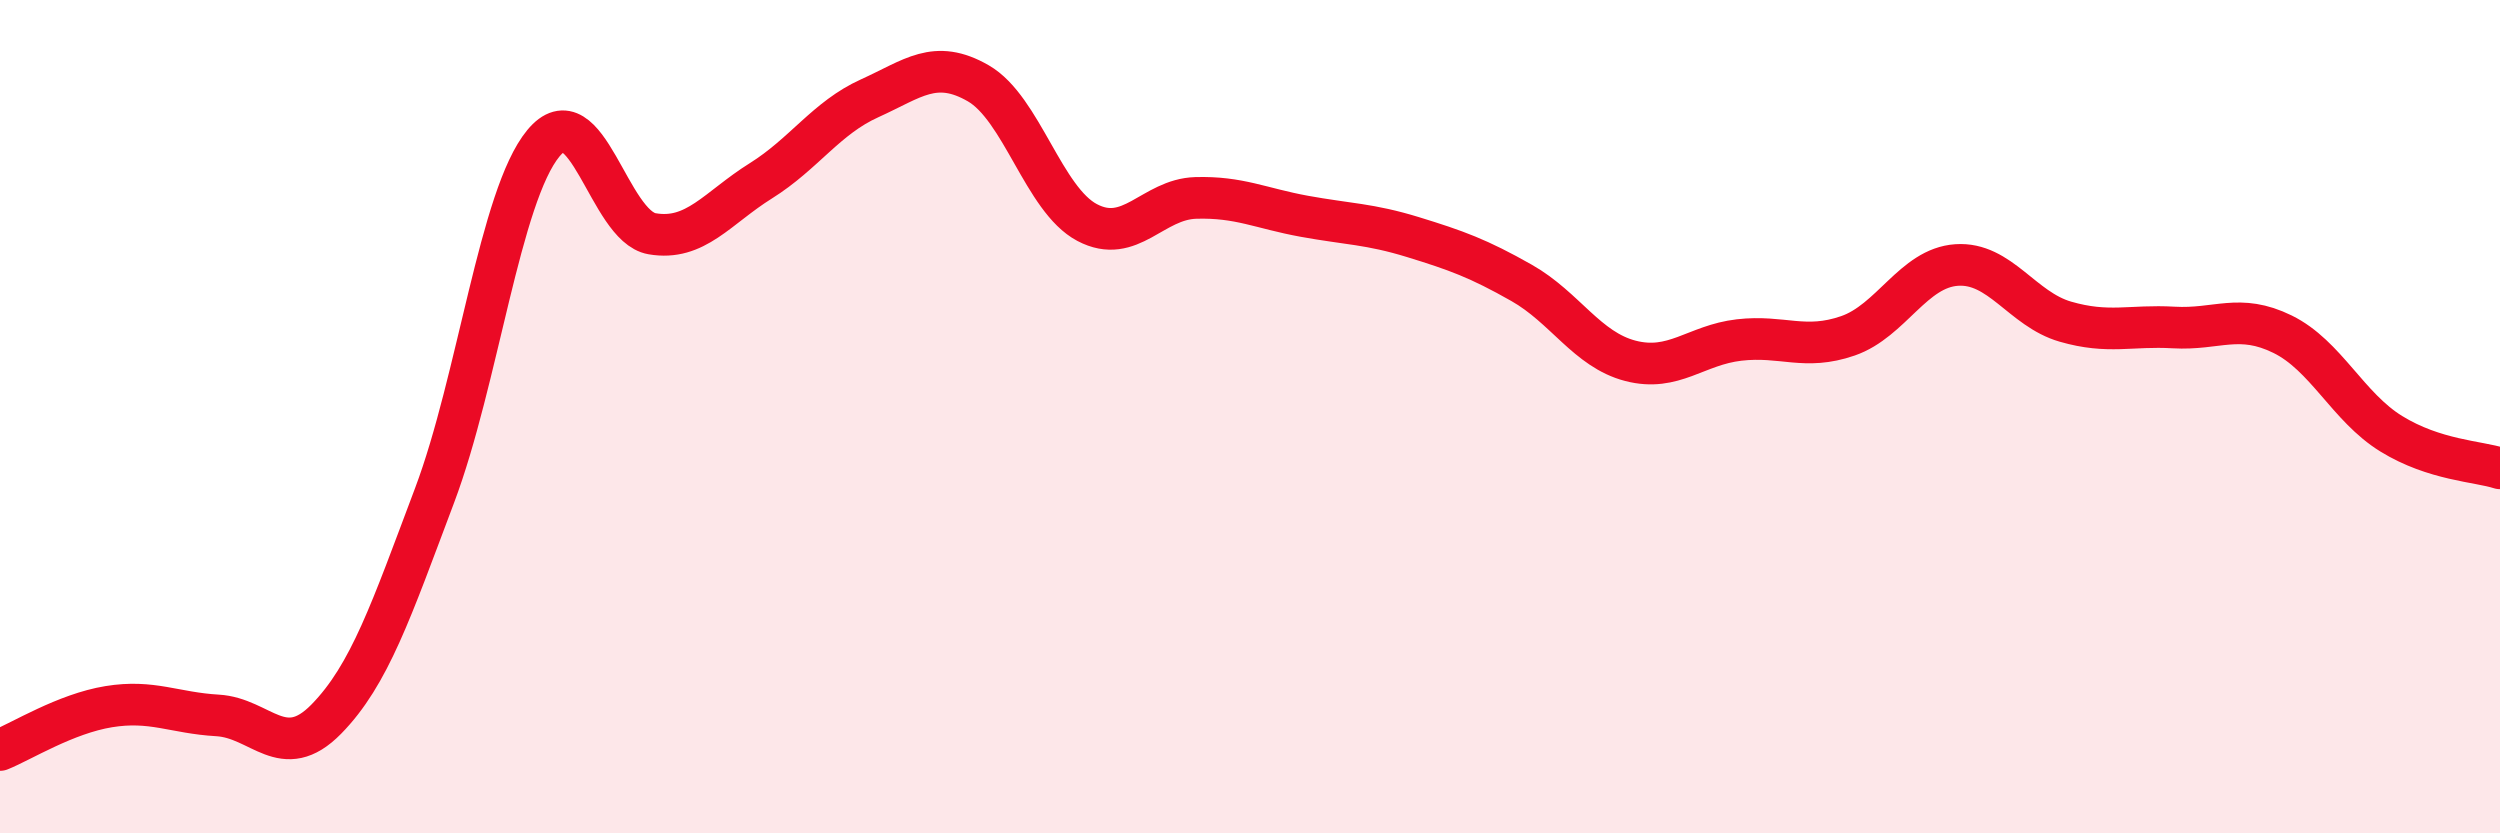 
    <svg width="60" height="20" viewBox="0 0 60 20" xmlns="http://www.w3.org/2000/svg">
      <path
        d="M 0,18 C 0.52,17.79 1.57,17.13 2.61,16.96 C 3.65,16.79 4.18,17.11 5.22,17.17 C 6.26,17.23 6.79,18.32 7.83,17.26 C 8.87,16.2 9.39,14.65 10.43,11.89 C 11.47,9.13 12,4.7 13.04,3.44 C 14.08,2.18 14.61,5.43 15.65,5.61 C 16.69,5.79 17.22,4.99 18.26,4.34 C 19.3,3.69 19.83,2.83 20.87,2.36 C 21.91,1.89 22.44,1.4 23.48,2 C 24.52,2.6 25.05,4.79 26.09,5.34 C 27.13,5.89 27.66,4.78 28.7,4.75 C 29.74,4.72 30.26,5 31.3,5.19 C 32.34,5.38 32.87,5.37 33.91,5.69 C 34.95,6.01 35.48,6.2 36.52,6.79 C 37.56,7.38 38.09,8.39 39.13,8.66 C 40.17,8.93 40.7,8.28 41.74,8.16 C 42.78,8.04 43.31,8.42 44.35,8.06 C 45.39,7.7 45.92,6.43 46.96,6.36 C 48,6.29 48.53,7.42 49.57,7.72 C 50.61,8.02 51.13,7.8 52.17,7.86 C 53.21,7.92 53.74,7.51 54.78,8.02 C 55.82,8.53 56.35,9.77 57.39,10.41 C 58.43,11.05 59.48,11.07 60,11.24L60 20L0 20Z"
        fill="#EB0A25"
        opacity="0.1"
        stroke-linecap="round"
        stroke-linejoin="round"
      />
      <path
        d="M 0,18 C 0.52,17.79 1.57,17.13 2.61,16.96 C 3.65,16.79 4.18,17.11 5.22,17.17 C 6.26,17.23 6.79,18.32 7.83,17.26 C 8.87,16.2 9.39,14.65 10.43,11.89 C 11.47,9.13 12,4.7 13.04,3.44 C 14.08,2.18 14.61,5.43 15.65,5.61 C 16.69,5.79 17.22,4.99 18.26,4.34 C 19.3,3.69 19.83,2.83 20.87,2.36 C 21.91,1.89 22.44,1.4 23.48,2 C 24.52,2.6 25.05,4.79 26.09,5.34 C 27.13,5.89 27.66,4.78 28.7,4.75 C 29.74,4.72 30.26,5 31.3,5.19 C 32.34,5.38 32.87,5.37 33.91,5.69 C 34.95,6.01 35.48,6.2 36.52,6.79 C 37.56,7.38 38.09,8.39 39.13,8.66 C 40.17,8.93 40.7,8.28 41.74,8.16 C 42.78,8.04 43.31,8.42 44.35,8.06 C 45.39,7.7 45.92,6.43 46.96,6.36 C 48,6.29 48.53,7.42 49.57,7.72 C 50.61,8.02 51.13,7.8 52.17,7.86 C 53.21,7.92 53.74,7.51 54.78,8.02 C 55.82,8.53 56.35,9.77 57.39,10.41 C 58.43,11.05 59.48,11.07 60,11.24"
        stroke="#EB0A25"
        stroke-width="1"
        fill="none"
        stroke-linecap="round"
        stroke-linejoin="round"
      />
    </svg>
  